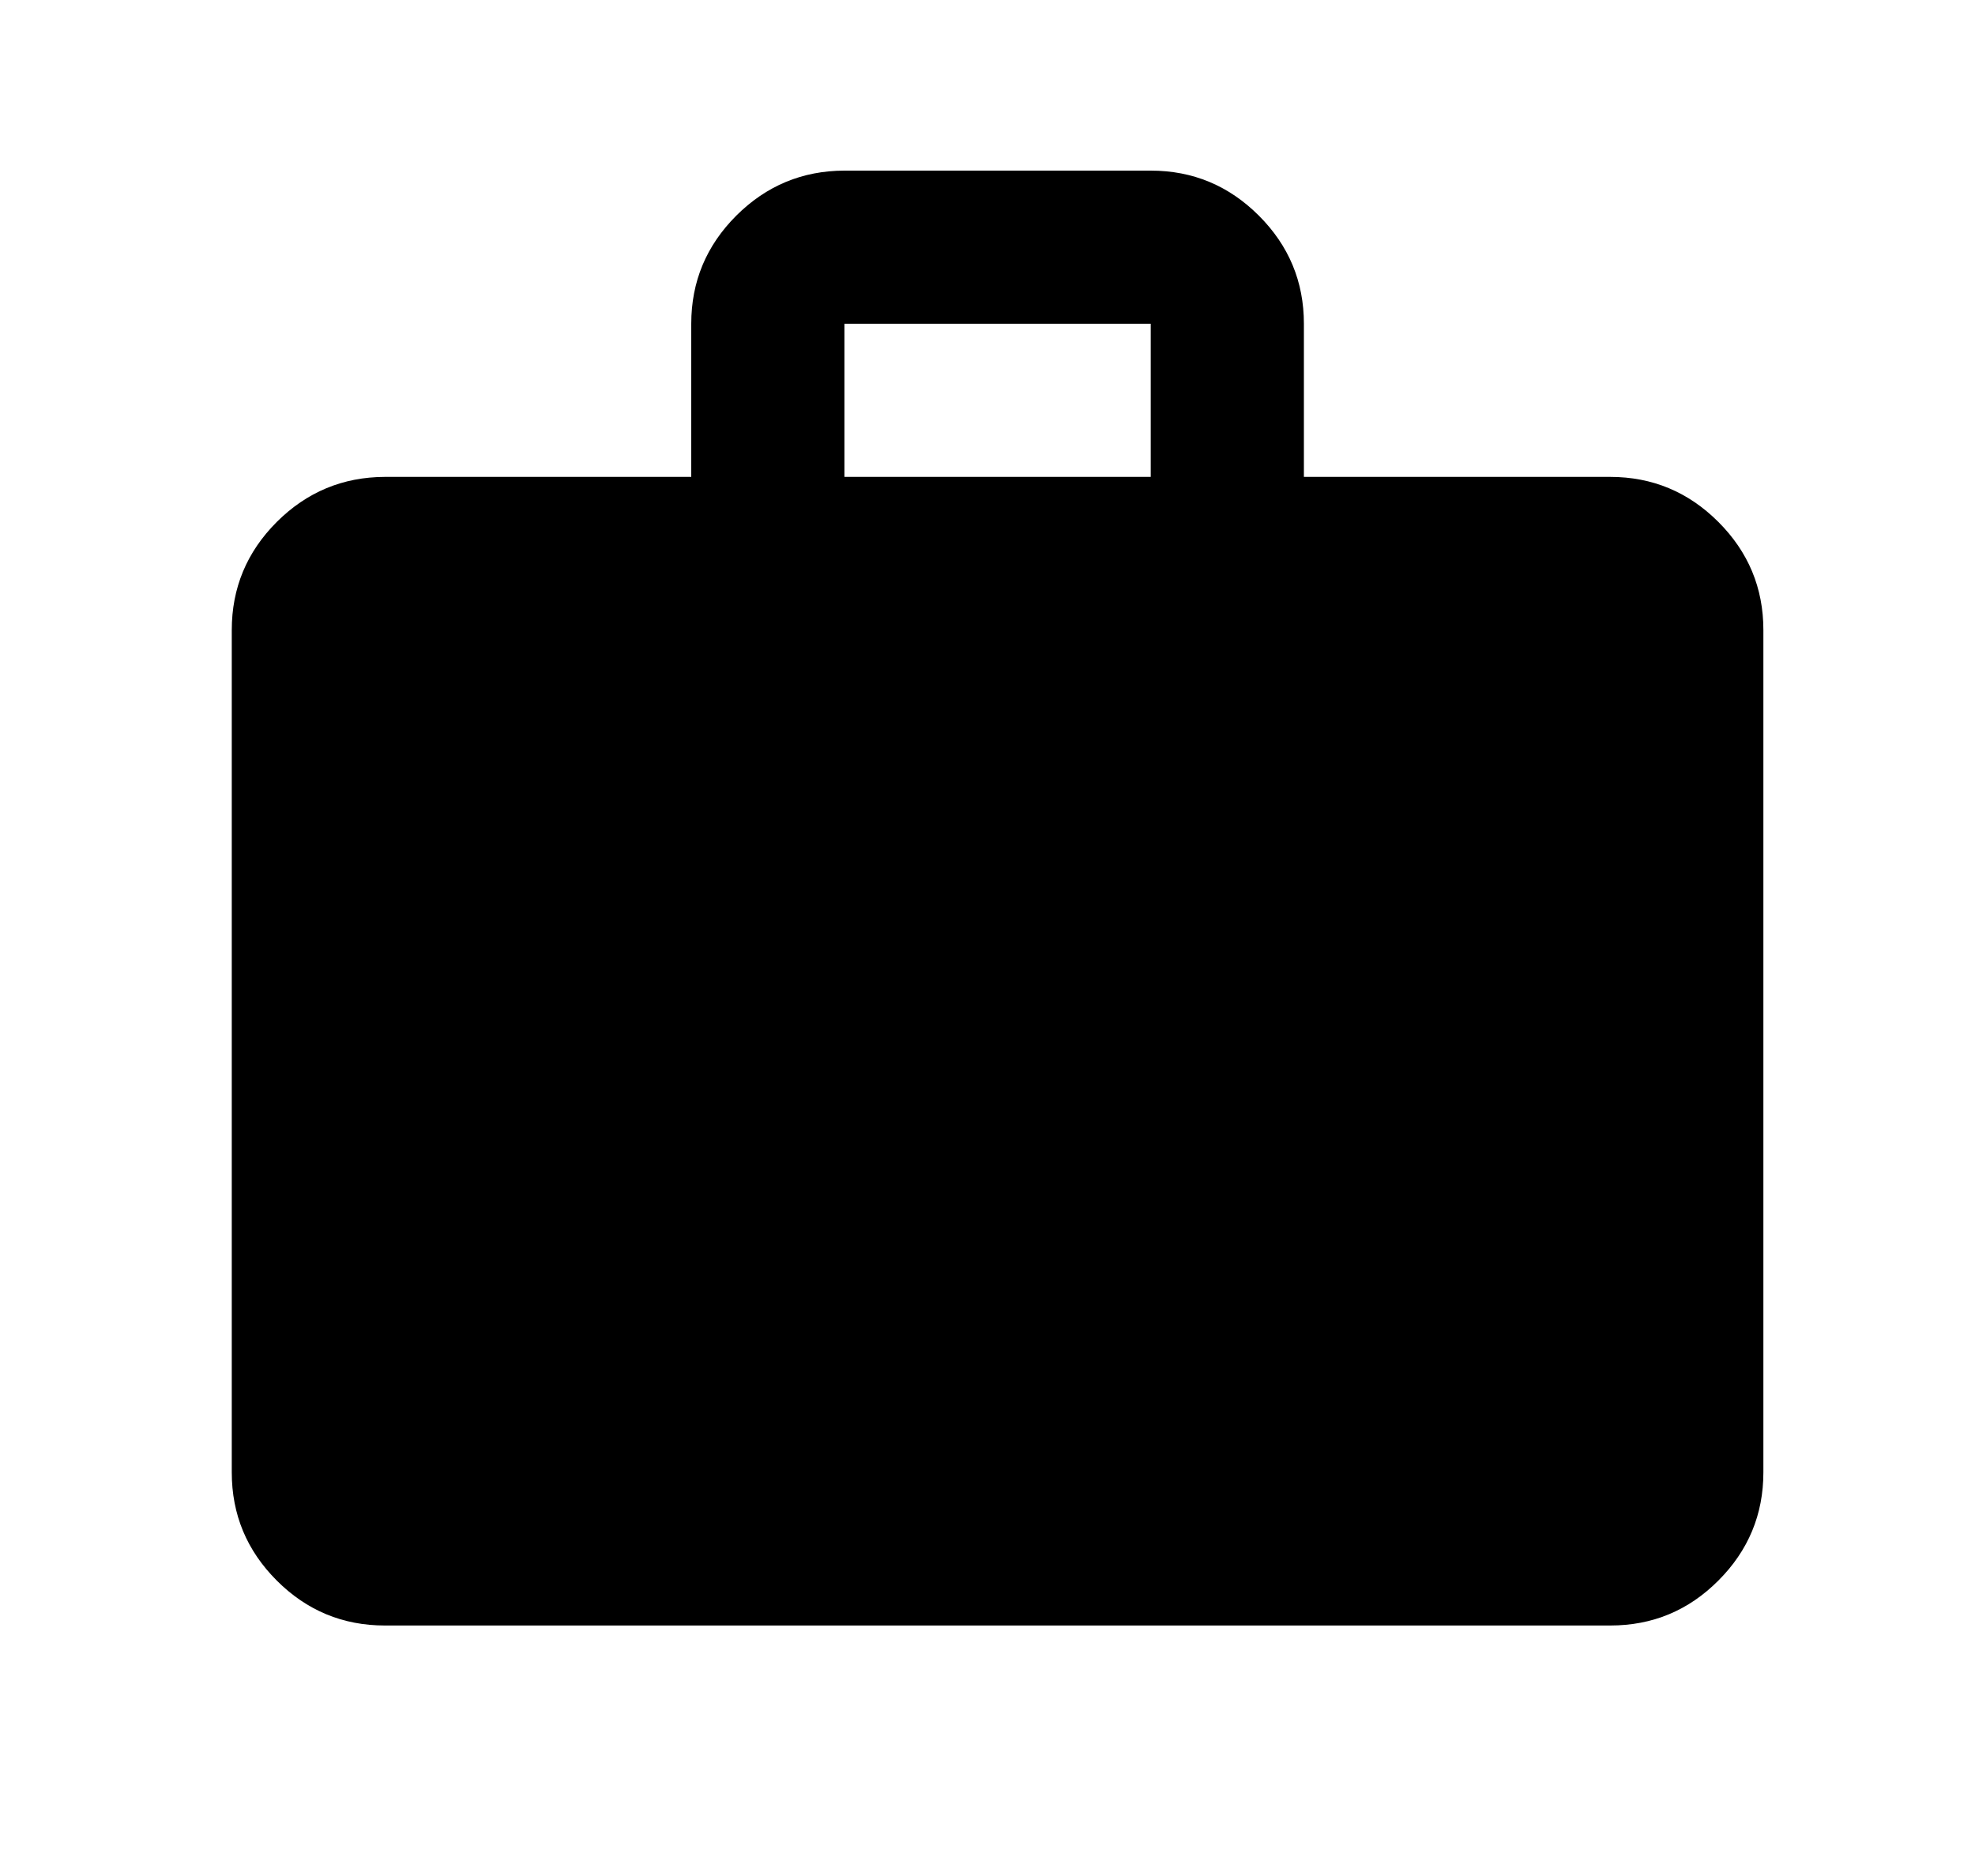 <?xml version="1.0" encoding="UTF-8"?> <svg xmlns="http://www.w3.org/2000/svg" width="20" height="19" viewBox="0 0 20 19" fill="none"> <path d="M3.898 16.463C3.471 16.463 3.106 16.311 2.803 16.008C2.499 15.704 2.347 15.339 2.347 14.912V6.381C2.347 5.955 2.499 5.59 2.803 5.286C3.107 4.983 3.472 4.831 3.898 4.83H7V3.279C7 2.853 7.152 2.488 7.456 2.184C7.76 1.881 8.125 1.729 8.551 1.728H11.653C12.079 1.728 12.444 1.88 12.748 2.184C13.052 2.488 13.204 2.853 13.204 3.279V4.83H16.306C16.732 4.83 17.097 4.982 17.401 5.286C17.705 5.59 17.857 5.955 17.857 6.381V14.912C17.857 15.338 17.705 15.704 17.401 16.008C17.098 16.312 16.733 16.463 16.306 16.463H3.898ZM8.551 4.83H11.653V3.279H8.551V4.83Z" fill="black"></path> </svg> 